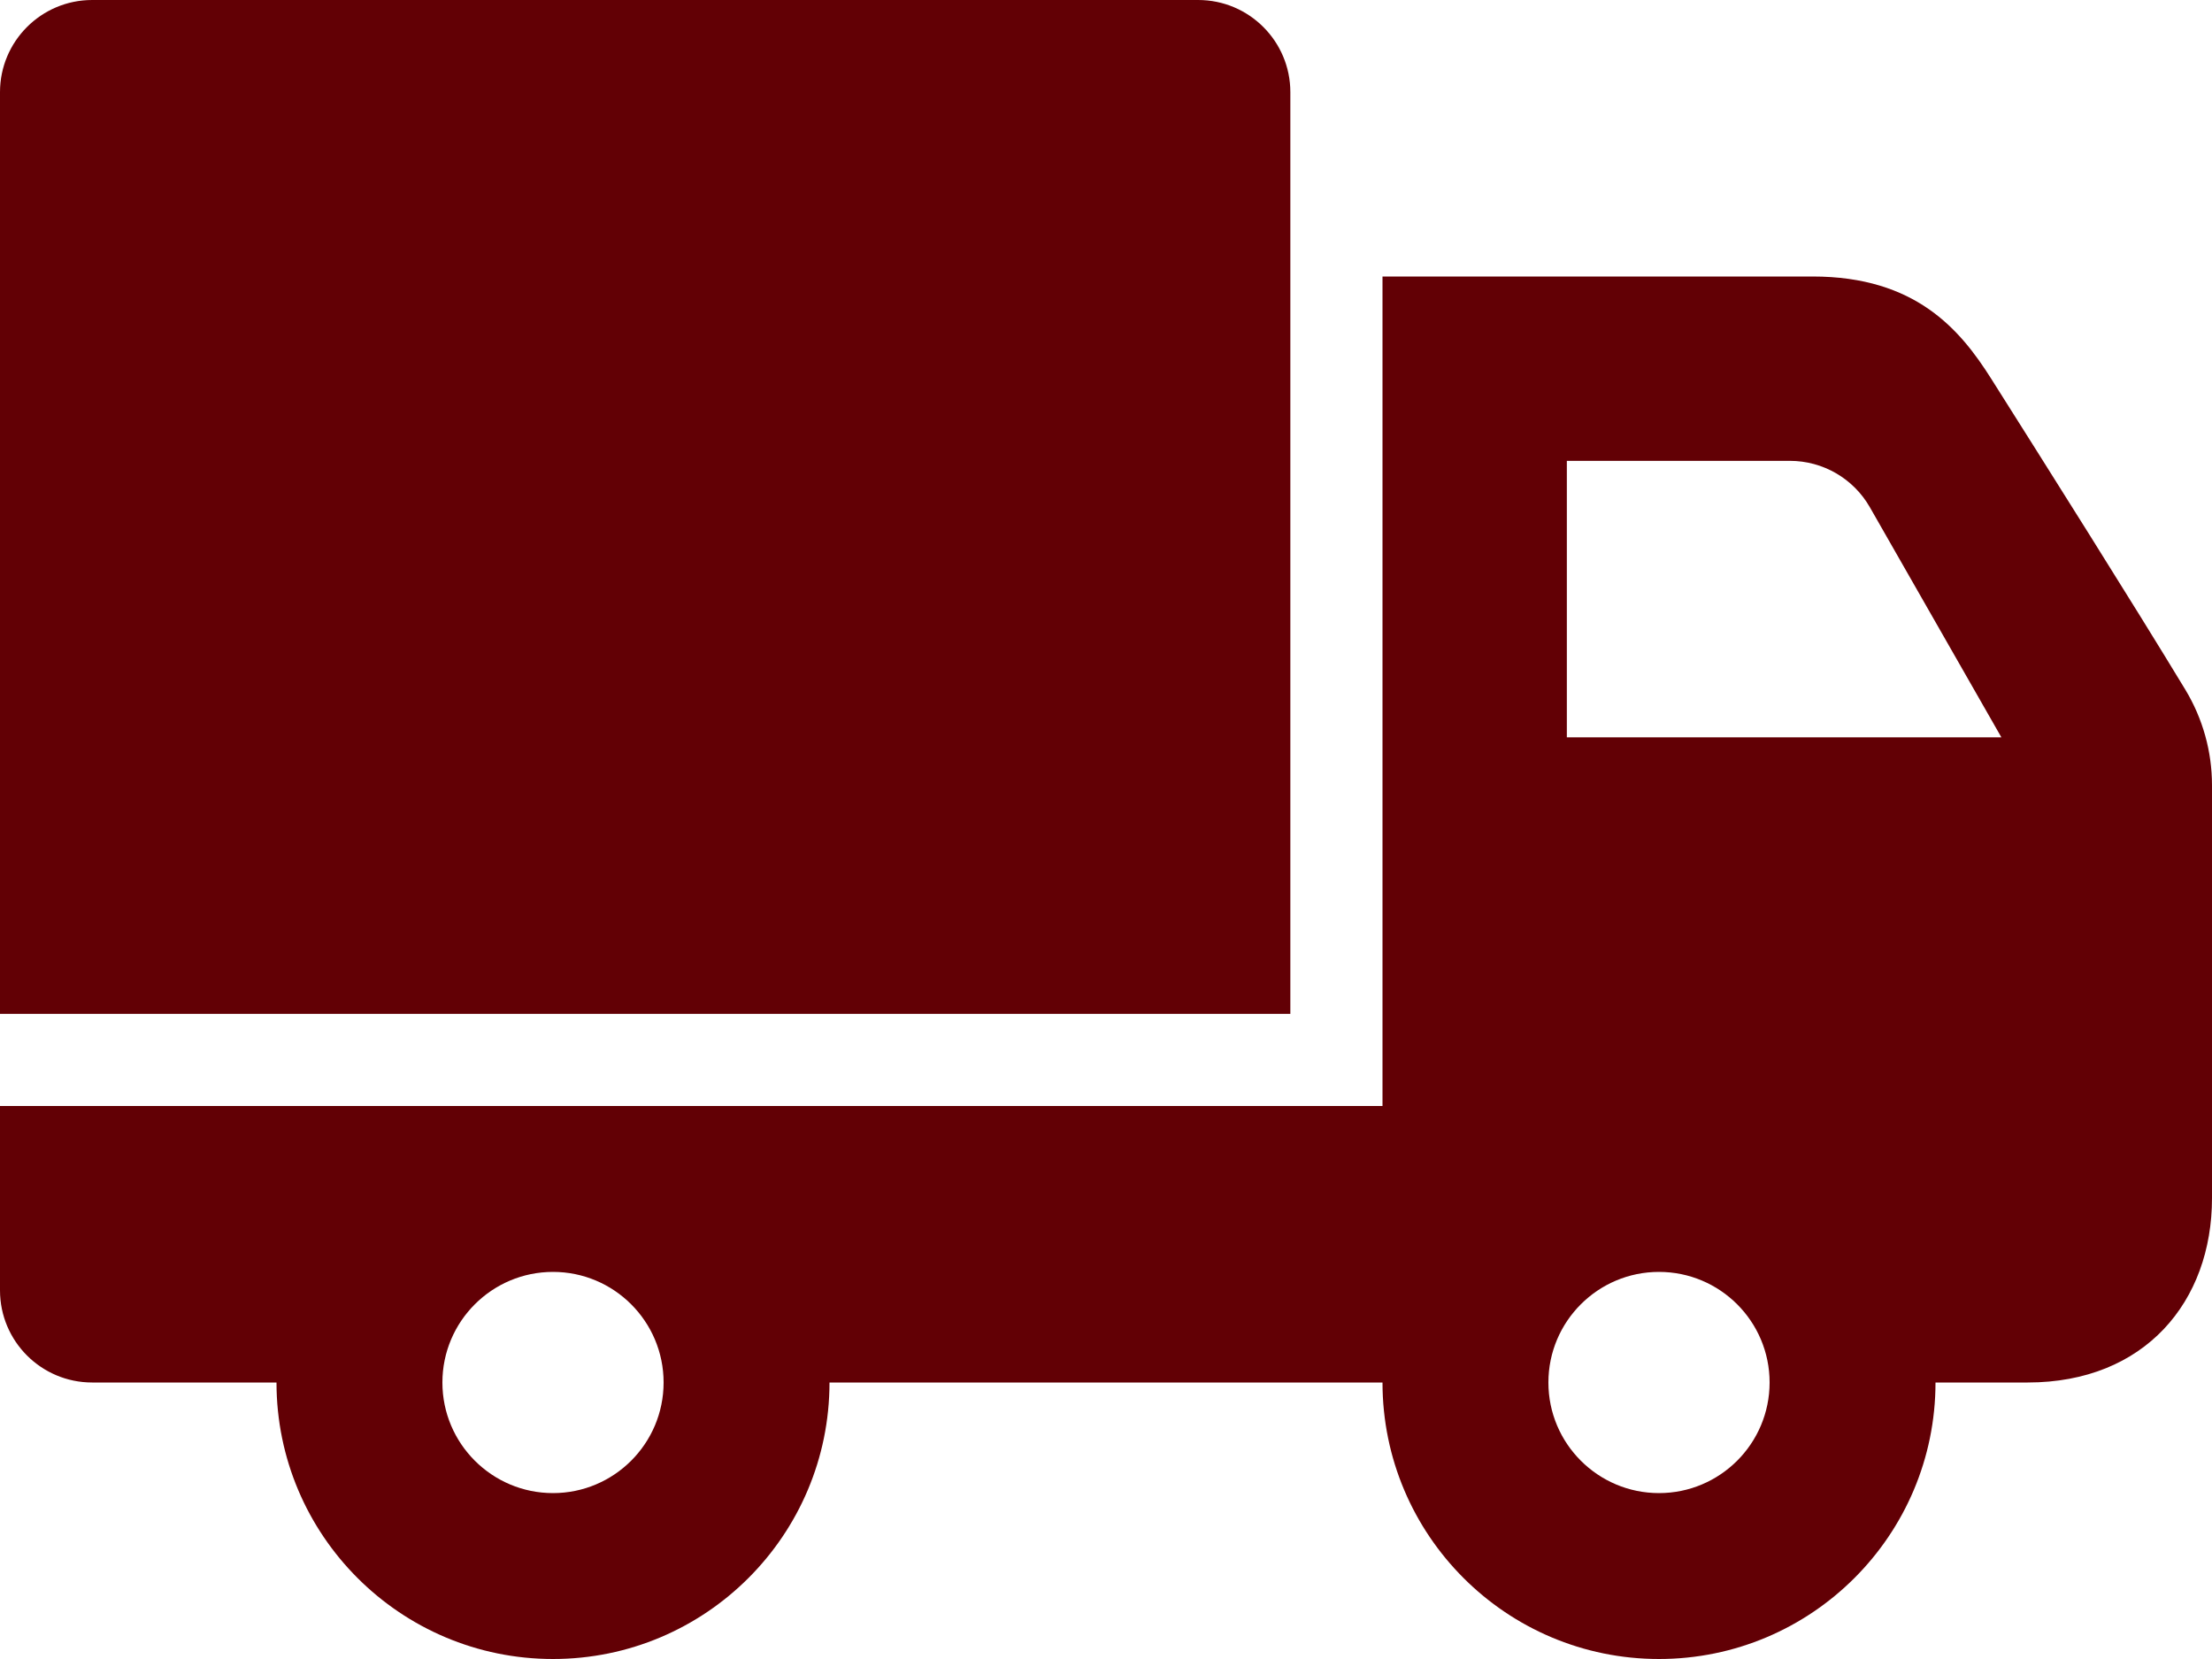 <svg width="56" height="42" viewBox="0 0 56 42" fill="none" xmlns="http://www.w3.org/2000/svg">
<path fill-rule="evenodd" clip-rule="evenodd" d="M7 35H2.333C1.045 35 0 33.955 0 32.667V28H35V7H45.89C48.496 7 49.623 8.344 50.407 9.583C51.793 11.776 53.991 15.258 55.328 17.465C55.767 18.193 56 19.028 56 19.88V30.333C56 32.949 54.301 35 51.333 35H49C49 38.864 45.864 42 42 42C38.136 42 35 38.864 35 35H21C21 38.864 17.864 42 14 42C10.136 42 7 38.864 7 35ZM14 32.2C15.545 32.2 16.8 33.455 16.8 35C16.8 36.545 15.545 37.8 14 37.8C12.455 37.8 11.2 36.545 11.2 35C11.2 33.455 12.455 32.2 14 32.2ZM42 32.2C43.545 32.2 44.8 33.455 44.8 35C44.8 36.545 43.545 37.8 42 37.8C40.455 37.8 39.2 36.545 39.2 35C39.2 33.455 40.455 32.2 42 32.2ZM32.667 25.667H0V2.333C0 1.045 1.045 0 2.333 0H30.333C31.621 0 32.667 1.045 32.667 2.333V25.667ZM39.667 11.667V18.667H50.668L47.339 12.843C46.923 12.115 46.151 11.667 45.313 11.667H39.667Z" fill="#620005"/>
</svg>
